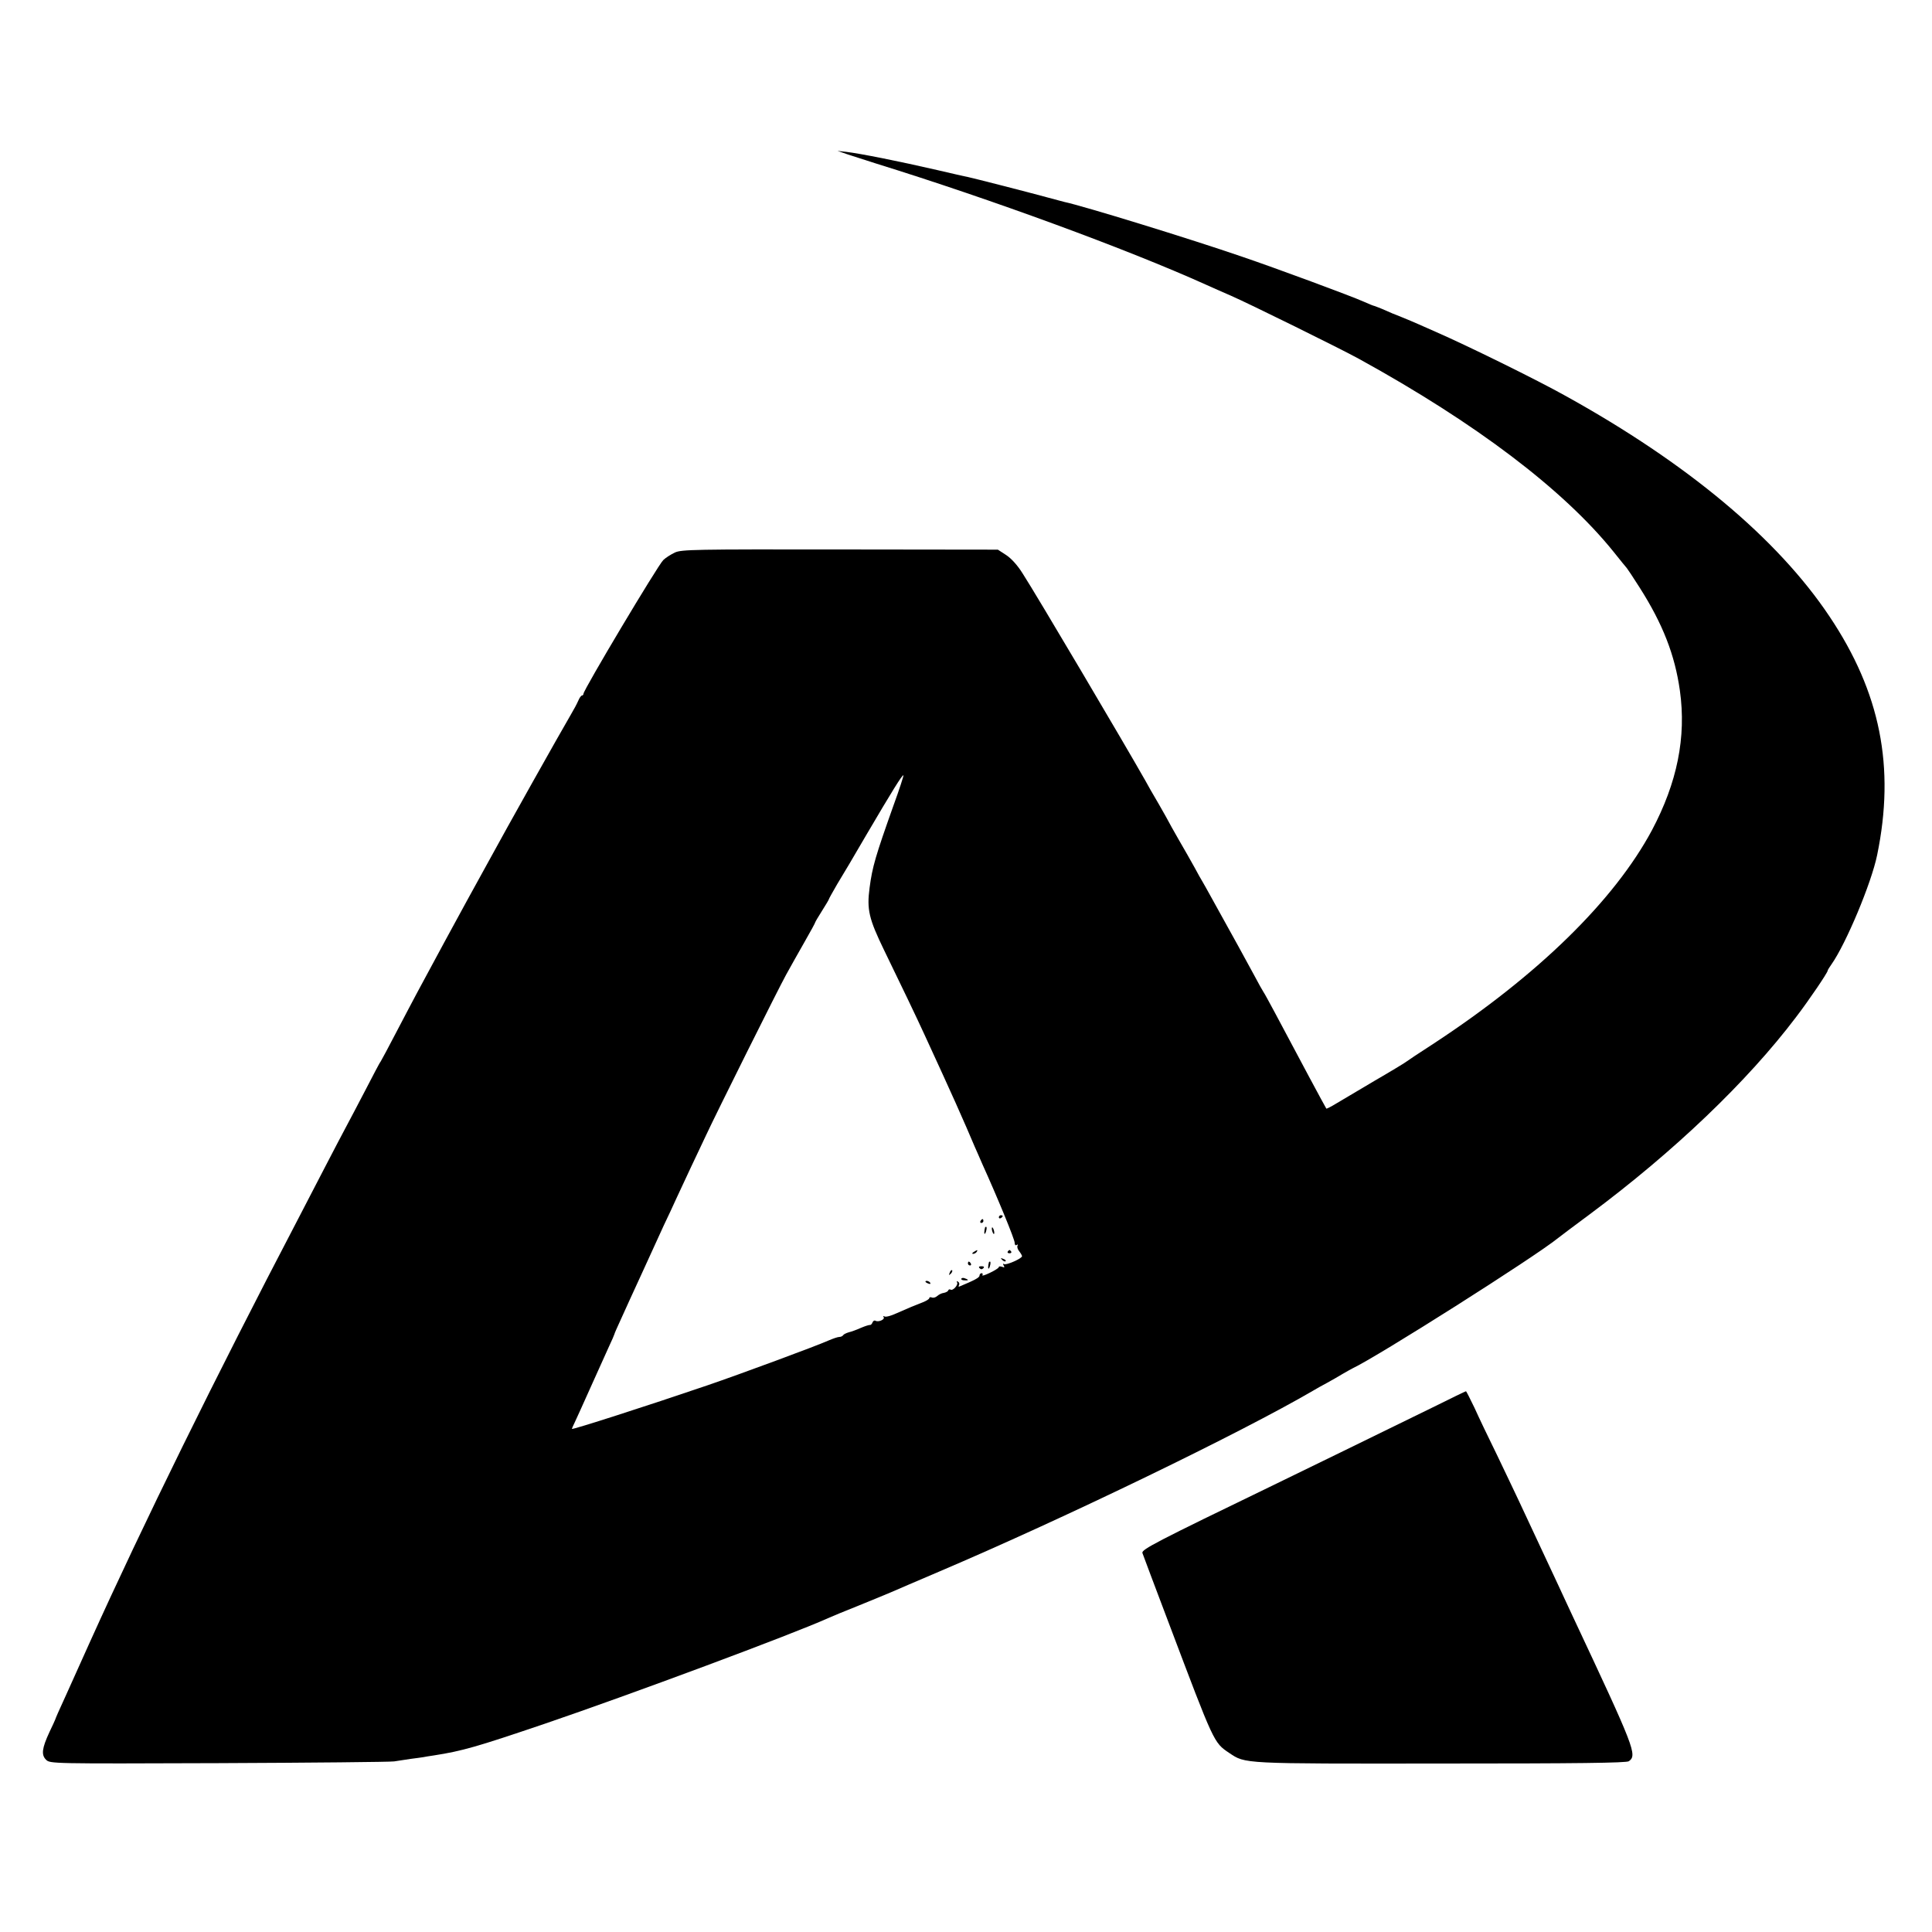 <?xml version="1.0" standalone="no"?>
<!DOCTYPE svg PUBLIC "-//W3C//DTD SVG 20010904//EN"
 "http://www.w3.org/TR/2001/REC-SVG-20010904/DTD/svg10.dtd">
<svg version="1.0" xmlns="http://www.w3.org/2000/svg"
 width="1000pt" height="1000pt" viewBox="0 0 1000 1000"
 preserveAspectRatio="xMidYMid meet">
<g transform="translate(0,1000) scale(0.1,-0.1)"
fill="#000000" stroke="none">
<path d="M4390 9200 c30 -10 93 -30 140 -45 603 -187 1305 -445 1711 -628 30
-14 88 -39 129 -57 92 -40 569 -275 665 -328 605 -333 1057 -676 1316 -997 35
-44 66 -82 69 -85 3 -3 33 -48 66 -100 121 -190 183 -350 209 -534 34 -242
-14 -477 -145 -724 -195 -363 -588 -748 -1127 -1102 -76 -49 -142 -93 -148
-98 -5 -4 -77 -48 -160 -96 -82 -49 -172 -102 -199 -118 -26 -16 -50 -28 -51
-26 -3 3 -151 279 -267 498 -28 52 -54 100 -58 105 -4 6 -27 46 -50 90 -37 69
-96 176 -223 405 -16 30 -36 64 -42 75 -7 11 -26 45 -42 75 -17 30 -53 95 -82
144 -28 49 -51 90 -51 91 0 1 -23 42 -51 91 -29 49 -61 105 -71 124 -107 189
-562 959 -635 1072 -26 42 -59 78 -85 95 l-43 28 -817 1 c-754 1 -821 0 -855
-16 -21 -10 -48 -27 -60 -39 -28 -27 -413 -672 -413 -692 0 -5 -4 -9 -8 -9 -4
0 -13 -12 -19 -27 -7 -16 -24 -48 -39 -73 -54 -92 -336 -594 -421 -751 -60
-109 -91 -166 -115 -209 -25 -45 -196 -360 -260 -480 -19 -36 -68 -128 -108
-205 -40 -77 -76 -144 -80 -150 -5 -5 -40 -73 -80 -150 -40 -77 -85 -162 -100
-190 -15 -27 -64 -122 -110 -210 -45 -88 -109 -209 -140 -270 -426 -815 -800
-1576 -1075 -2185 -53 -118 -106 -235 -117 -260 -46 -100 -61 -135 -62 -140
-1 -3 -14 -32 -30 -65 -39 -84 -43 -118 -18 -143 21 -21 25 -21 894 -18 480 2
889 6 908 9 19 3 58 9 85 13 28 3 57 8 66 9 9 2 34 6 55 9 148 23 223 45 574
164 443 151 1284 464 1465 546 17 8 88 37 158 65 71 29 147 60 170 70 23 10
134 58 247 106 655 279 1563 719 1935 936 17 10 50 29 75 42 25 14 61 34 80
46 19 11 42 24 50 28 128 60 943 576 1066 676 10 8 84 64 164 123 435 324 814
686 1066 1019 68 89 164 231 164 241 0 3 9 18 20 33 75 107 206 419 236 565
94 456 17 842 -247 1236 -269 402 -734 791 -1364 1140 -150 84 -510 261 -675
333 -25 11 -63 28 -86 38 -22 10 -63 27 -90 38 -27 10 -67 27 -89 37 -22 10
-45 18 -50 20 -6 1 -31 11 -55 22 -64 29 -459 175 -630 233 -270 93 -826 264
-922 284 -9 2 -50 13 -90 24 -91 25 -376 98 -409 105 -13 2 -85 19 -159 36
-195 45 -395 85 -470 94 l-45 5 55 -19z m234 -3371 c-92 -259 -109 -316 -123
-424 -15 -113 -4 -160 76 -325 80 -164 171 -354 208 -435 94 -204 105 -229
162 -355 33 -74 83 -188 98 -225 7 -16 25 -56 39 -89 78 -172 169 -393 168
-409 0 -10 4 -15 10 -11 6 4 8 3 5 -3 -4 -6 0 -19 8 -29 8 -10 15 -22 15 -26
0 -12 -82 -48 -93 -41 -6 4 -7 1 -2 -7 6 -10 4 -12 -8 -7 -10 3 -17 3 -17 -1
0 -5 -21 -18 -46 -30 -25 -12 -43 -18 -39 -12 3 5 1 10 -4 10 -6 0 -11 -6 -11
-12 0 -11 -25 -24 -104 -57 -5 -2 -6 1 -2 7 3 6 1 14 -5 18 -7 4 -9 3 -5 -4 7
-12 -22 -45 -34 -37 -5 3 -10 1 -12 -4 -1 -5 -12 -11 -23 -13 -11 -1 -26 -9
-34 -16 -7 -7 -20 -11 -27 -8 -8 3 -14 2 -14 -3 0 -5 -15 -14 -32 -21 -39 -15
-76 -30 -141 -59 -26 -12 -53 -19 -59 -15 -6 4 -8 3 -4 -4 7 -12 -28 -27 -43
-18 -5 3 -12 -1 -15 -9 -3 -8 -9 -14 -13 -13 -4 1 -26 -6 -47 -15 -22 -10 -50
-20 -63 -23 -13 -4 -26 -10 -29 -15 -3 -5 -12 -9 -20 -9 -8 0 -34 -9 -57 -19
-60 -27 -457 -174 -627 -232 -311 -106 -700 -231 -700 -225 0 2 6 16 14 32 8
16 44 97 81 179 37 83 80 178 96 213 16 34 29 64 29 66 0 3 15 37 34 78 18 40
68 150 111 243 43 94 93 204 112 245 20 41 48 102 63 135 15 33 50 107 77 165
28 58 62 132 78 165 52 112 375 760 414 830 21 39 64 114 95 169 31 54 56 100
56 103 0 2 16 29 35 59 19 30 35 57 35 59 0 3 20 38 43 78 24 39 93 155 152
257 131 223 186 312 191 307 2 -2 -21 -73 -52 -158z"/>
<path d="M5170 3699 c0 -5 5 -7 10 -4 6 3 10 8 10 11 0 2 -4 4 -10 4 -5 0 -10
-5 -10 -11z"/>
<path d="M5075 3680 c-3 -5 -1 -10 4 -10 6 0 11 5 11 10 0 6 -2 10 -4 10 -3 0
-8 -4 -11 -10z"/>
<path d="M5099 3648 c-5 -18 -6 -38 -1 -34 7 8 12 36 6 36 -2 0 -4 -1 -5 -2z"/>
<path d="M5134 3636 c1 -8 5 -18 8 -22 4 -3 5 1 4 10 -1 8 -5 18 -8 22 -4 3
-5 -1 -4 -10z"/>
<path d="M5040 3520 c-9 -6 -10 -10 -3 -10 6 0 15 5 18 10 8 12 4 12 -15 0z"/>
<path d="M5216 3522 c-3 -5 1 -9 9 -9 8 0 12 4 9 9 -3 4 -7 8 -9 8 -2 0 -6 -4
-9 -8z"/>
<path d="M5187 3479 c7 -7 15 -10 18 -7 3 3 -2 9 -12 12 -14 6 -15 5 -6 -5z"/>
<path d="M5010 3460 c0 -5 5 -10 11 -10 5 0 7 5 4 10 -3 6 -8 10 -11 10 -2 0
-4 -4 -4 -10z"/>
<path d="M5119 3468 c-5 -18 -6 -38 -1 -34 7 8 12 36 6 36 -2 0 -4 -1 -5 -2z"/>
<path d="M5070 3436 c7 -7 13 -7 20 0 6 6 3 10 -10 10 -13 0 -16 -4 -10 -10z"/>
<path d="M4916 3413 c-6 -14 -5 -15 5 -6 7 7 10 15 7 18 -3 3 -9 -2 -12 -12z"/>
<path d="M4976 3382 c-3 -4 4 -9 15 -9 23 -2 25 3 4 10 -8 4 -16 3 -19 -1z"/>
<path d="M4790 3366 c0 -2 7 -7 16 -10 8 -3 12 -2 9 4 -6 10 -25 14 -25 6z"/>
<path d="M7425 2720 c-305 -149 -681 -333 -830 -405 -610 -295 -687 -335 -682
-353 3 -9 66 -177 140 -372 232 -614 229 -609 309 -663 86 -57 58 -56 1098
-55 702 0 960 3 971 12 44 32 31 65 -291 751 -28 61 -61 130 -72 155 -27 58
-69 148 -208 445 -21 44 -71 150 -112 235 -42 85 -94 194 -116 243 -23 48 -43
87 -44 86 -2 0 -75 -35 -163 -79z"/>
</g>
</svg>
